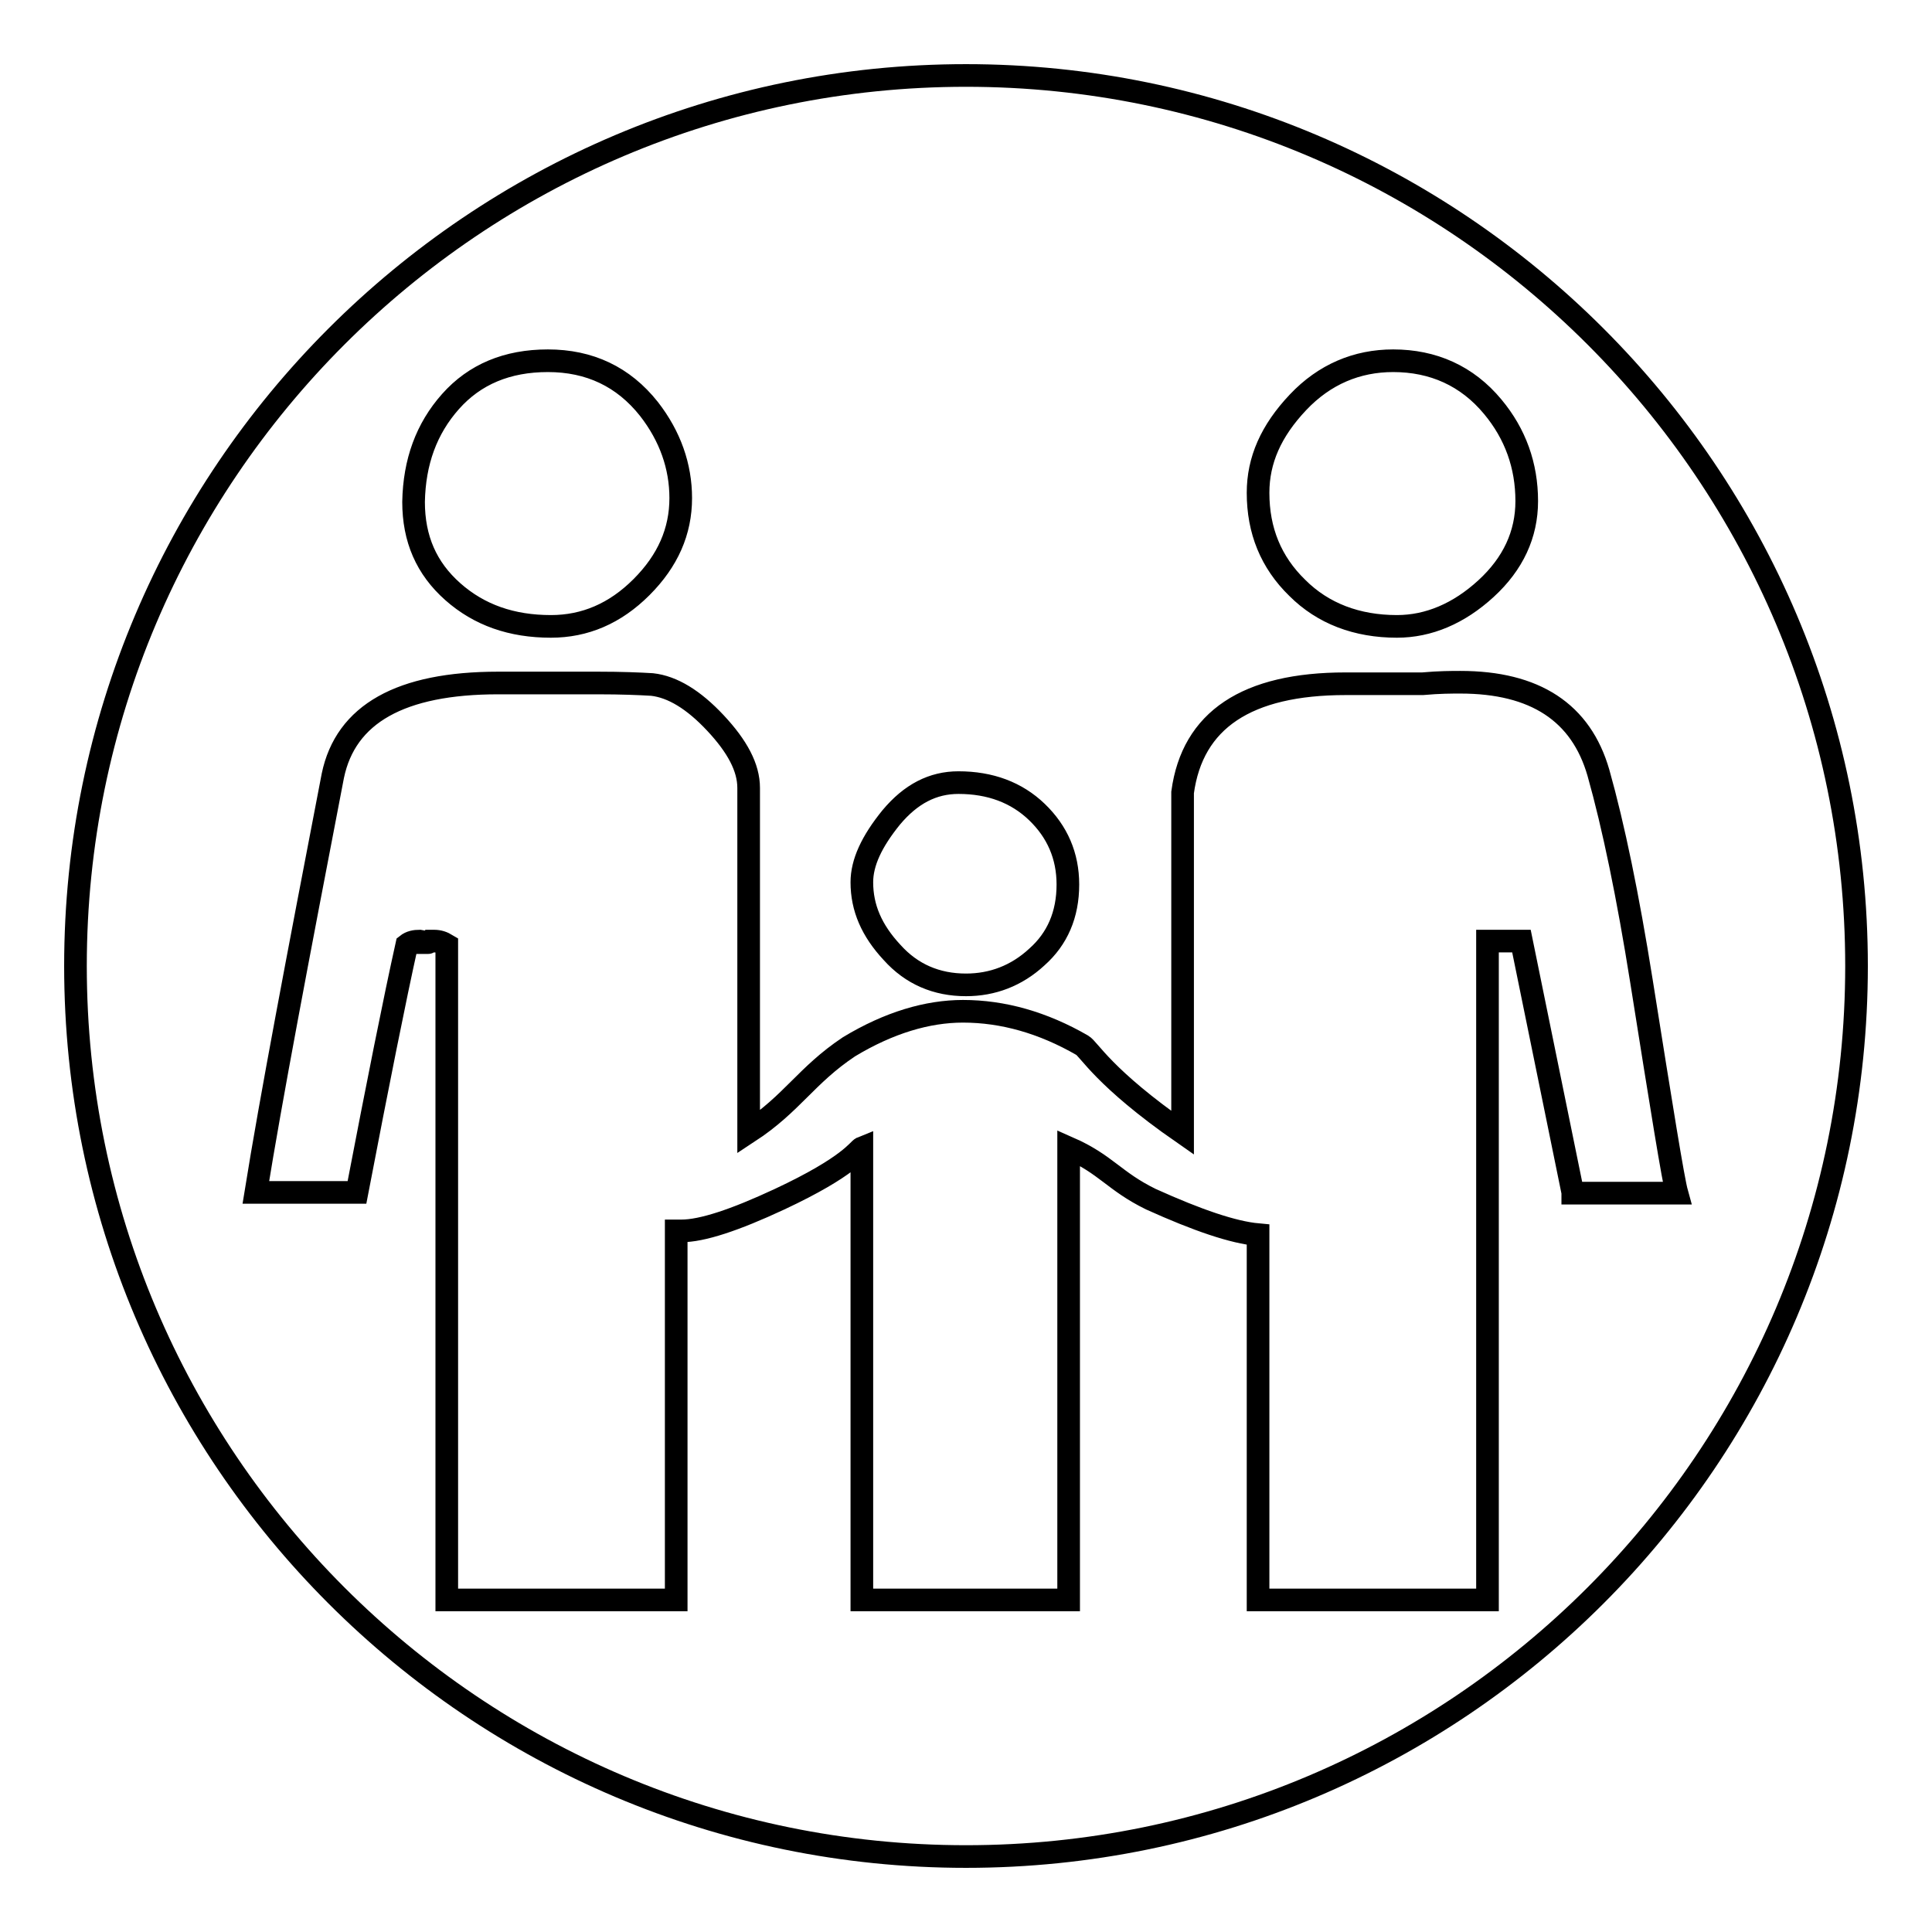 <?xml version="1.0" encoding="utf-8"?>
<!-- Svg Vector Icons : http://www.onlinewebfonts.com/icon -->
<!DOCTYPE svg PUBLIC "-//W3C//DTD SVG 1.1//EN" "http://www.w3.org/Graphics/SVG/1.1/DTD/svg11.dtd">
<svg version="1.1" xmlns="http://www.w3.org/2000/svg" xmlns:xlink="http://www.w3.org/1999/xlink" x="0px" y="0px" viewBox="0 0 256 256" enable-background="new 0 0 256 256" xml:space="preserve">
<g><g><path stroke-width="3" fill-opacity="0" stroke="#000000"  d="M128,10C62.9,10,10,62.9,10,128c0,65.1,52.9,118,118,118c65.1,0,118-52.9,118-118C246,62.9,193.1,10,128,10z M172,53.3c3.5-3.7,7.8-5.5,12.6-5.5c5.3,0,9.8,2,13.2,6.1c3,3.6,4.5,7.8,4.5,12.5c0,4.4-1.8,8.3-5.4,11.6c-3.6,3.3-7.6,5-11.8,5c-5.3,0-9.8-1.7-13.2-5.1c-3.5-3.4-5.2-7.6-5.2-12.6C166.7,61,168.4,57.1,172,53.3z M118.1,108.3c2.6-3.1,5.5-4.6,8.9-4.6c4.2,0,7.7,1.3,10.4,3.9c2.7,2.6,4.1,5.8,4.1,9.6c0,4-1.4,7.2-4.1,9.6c-2.7,2.5-5.9,3.7-9.4,3.7c-3.9,0-7.2-1.4-9.8-4.3c-2.7-2.9-4-5.9-4-9.3C114.2,114.3,115.5,111.5,118.1,108.3z M59.7,53.2c3.2-3.6,7.5-5.4,12.9-5.4c5.5,0,10,2.1,13.4,6.4c2.8,3.6,4.2,7.6,4.2,11.8c0,4.4-1.7,8.3-5.2,11.8c-3.5,3.5-7.5,5.2-12,5.2c-5.2,0-9.5-1.5-13-4.6c-3.5-3.1-5.2-7-5.2-11.9C54.9,61.2,56.5,56.8,59.7,53.2z M208.4,158l-6.8-33.3h-4.5V212h-30.4v-48.4c-3.3-0.3-8-1.9-14.2-4.7c-4.9-2.4-5.9-4.6-10.9-6.8V212h-27.4v-59.9c-0.5,0.2-1.5,2.4-10.9,6.8c-6,2.8-10.3,4.2-13,4.2c-0.3,0-0.6,0-0.7,0V212H59.2v-86.8c-0.5-0.3-1-0.5-1.7-0.5c0,0-0.1,0-0.5,0c-0.1,0.1-0.2,0.1-0.3,0.2c0.1,0,0,0-0.2,0c0,0,0.1,0,0.2,0c-0.1,0-0.5-0.1-1.1-0.2c-0.6,0-1.2,0.1-1.7,0.5c-1.6,7.2-3.8,18.2-6.6,32.8H33.9c2-12.4,5.5-30.8,10.2-55.2c1.7-8.2,9-12.3,21.9-12.3c0.8,0,1.9,0,3.2,0c1.4,0,2.3,0,2.7,0c0,0,0.9,0,2.6,0c1.8,0,3.3,0,4.7,0c3.2,0,5.5,0.1,7.2,0.2c2.7,0.3,5.5,2,8.4,5.1c2.9,3.1,4.4,5.9,4.4,8.6V150c5.8-3.8,7.6-7.5,13.3-11.3c5.3-3.2,10.4-4.7,15.1-4.7c5.3,0,10.6,1.5,15.8,4.5c0.9,0.5,2.8,4.3,13.3,11.6v-45.1c1.3-9.6,8.5-14.4,21.6-14.4c0.8,0,1.8,0,3.1,0s2.2,0,3,0c0.7,0,2.1,0,4.1,0c2.2-0.2,3.9-0.2,5-0.2c9.9,0,16,4,18.3,12c2,7.1,3.9,16.3,5.7,27.6c2.7,17,4.2,26.3,4.7,28.1H208.4z"/></g></g>
</svg>
